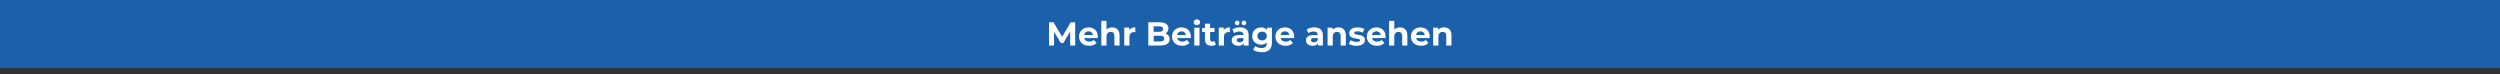 <?xml version="1.0" encoding="UTF-8"?>
<svg xmlns="http://www.w3.org/2000/svg" id="Ebene_2" data-name="Ebene 2" width="1355.34" height="40.32" viewBox="0 0 1355.34 40.32">
  <rect x="0" y="0" width="1355.34" height="40.32" fill="#333333" stroke="none"/>
  <defs>
    <style>
      .cls-1 {
        fill: #1a60ab;
      }

      .cls-1, .cls-2 {
        stroke-width: 0px;
      }

      .cls-2 {
        fill: #fff;
      }
    </style>
  </defs>
  <g id="Ebene_1-2" data-name="Ebene 1">
    <rect class="cls-1" width="1355.34" height="36.85"></rect>
    <g>
      <path class="cls-2" d="M580.18,24.68l-.02-7.56-3.71,6.23h-1.31l-3.69-6.07v7.4h-2.74v-12.6h2.41l4.72,7.83,4.64-7.83h2.4l.04,12.6h-2.74Z"></path>
      <path class="cls-2" d="M595.13,20.63h-7.33c.27,1.21,1.3,1.94,2.77,1.94,1.03,0,1.76-.31,2.43-.94l1.49,1.62c-.9,1.03-2.25,1.57-4,1.57-3.35,0-5.53-2.11-5.53-4.99s2.21-4.99,5.17-4.99,5.04,1.91,5.04,5.02c0,.22-.04.52-.05.76ZM587.77,18.99h4.77c-.2-1.22-1.12-2.02-2.38-2.02s-2.2.77-2.39,2.02Z"></path>
      <path class="cls-2" d="M606.96,19.13v5.55h-2.81v-5.11c0-1.57-.72-2.29-1.96-2.29-1.35,0-2.32.83-2.32,2.61v4.79h-2.81v-13.36h2.81v4.68c.76-.76,1.84-1.15,3.08-1.15,2.29,0,4.01,1.33,4.01,4.29Z"></path>
      <path class="cls-2" d="M615.51,14.85v2.59c-.23-.02-.41-.04-.63-.04-1.55,0-2.57.85-2.57,2.7v4.57h-2.81v-9.69h2.68v1.28c.68-.94,1.84-1.42,3.33-1.42Z"></path>
      <path class="cls-2" d="M634.1,21.24c0,2.18-1.73,3.44-5.04,3.44h-6.52v-12.6h6.16c3.15,0,4.77,1.31,4.77,3.28,0,1.26-.65,2.23-1.67,2.77,1.4.45,2.3,1.53,2.3,3.11ZM625.44,14.27v2.97h2.9c1.42,0,2.2-.5,2.2-1.49s-.77-1.48-2.2-1.48h-2.9ZM631.17,20.93c0-1.06-.81-1.57-2.32-1.57h-3.4v3.12h3.4c1.51,0,2.32-.47,2.32-1.55Z"></path>
      <path class="cls-2" d="M645.55,20.63h-7.33c.27,1.21,1.3,1.94,2.77,1.94,1.03,0,1.76-.31,2.43-.94l1.49,1.62c-.9,1.03-2.25,1.57-4,1.57-3.35,0-5.53-2.11-5.53-4.99s2.21-4.99,5.17-4.99,5.04,1.91,5.04,5.02c0,.22-.04.52-.05.76ZM638.19,18.99h4.77c-.2-1.22-1.12-2.02-2.38-2.02s-2.2.77-2.39,2.02Z"></path>
      <path class="cls-2" d="M647.13,12.07c0-.88.7-1.57,1.75-1.57s1.75.65,1.75,1.51c0,.94-.7,1.62-1.75,1.62s-1.75-.68-1.75-1.57ZM647.47,14.99h2.81v9.69h-2.81v-9.69Z"></path>
      <path class="cls-2" d="M659.14,24.21c-.58.41-1.42.61-2.29.61-2.29,0-3.62-1.17-3.62-3.48v-3.98h-1.5v-2.16h1.5v-2.36h2.81v2.36h2.41v2.16h-2.41v3.94c0,.83.45,1.28,1.21,1.28.41,0,.83-.13,1.13-.36l.76,1.98Z"></path>
      <path class="cls-2" d="M666.74,14.85v2.59c-.23-.02-.41-.04-.63-.04-1.55,0-2.57.85-2.57,2.7v4.57h-2.81v-9.69h2.68v1.28c.68-.94,1.84-1.42,3.33-1.42Z"></path>
      <path class="cls-2" d="M676.93,19.15v5.53h-2.63v-1.21c-.52.88-1.53,1.35-2.95,1.35-2.27,0-3.62-1.26-3.62-2.94s1.21-2.9,4.16-2.9h2.23c0-1.21-.72-1.91-2.23-1.91-1.03,0-2.09.34-2.79.9l-1.01-1.96c1.06-.76,2.63-1.17,4.18-1.17,2.95,0,4.66,1.37,4.66,4.3ZM669.47,12.42c0-.74.56-1.24,1.26-1.24s1.24.5,1.24,1.24-.54,1.24-1.24,1.24-1.26-.5-1.26-1.24ZM674.12,21.62v-.99h-1.93c-1.31,0-1.73.49-1.73,1.13,0,.7.59,1.17,1.58,1.17.94,0,1.75-.43,2.07-1.31ZM673.13,12.42c0-.74.54-1.24,1.24-1.24s1.26.5,1.26,1.24-.56,1.24-1.26,1.24-1.24-.5-1.24-1.24Z"></path>
      <path class="cls-2" d="M689.56,14.99v8.07c0,3.6-1.94,5.26-5.44,5.26-1.84,0-3.62-.45-4.75-1.33l1.12-2.02c.83.67,2.18,1.1,3.42,1.1,1.98,0,2.84-.9,2.84-2.65v-.41c-.74.81-1.8,1.21-3.06,1.21-2.68,0-4.84-1.85-4.84-4.68s2.16-4.68,4.84-4.68c1.35,0,2.47.45,3.21,1.39v-1.24h2.66ZM686.79,19.53c0-1.42-1.06-2.38-2.54-2.38s-2.56.95-2.56,2.38,1.08,2.38,2.56,2.38,2.54-.96,2.54-2.38Z"></path>
      <path class="cls-2" d="M701.6,20.63h-7.33c.27,1.21,1.3,1.94,2.77,1.94,1.03,0,1.76-.31,2.43-.94l1.49,1.62c-.9,1.03-2.25,1.57-4,1.57-3.35,0-5.53-2.11-5.53-4.99s2.21-4.99,5.17-4.99,5.04,1.91,5.04,5.02c0,.22-.04.52-.05.76ZM694.24,18.99h4.77c-.2-1.22-1.12-2.02-2.38-2.02s-2.2.77-2.39,2.02Z"></path>
      <path class="cls-2" d="M717.19,19.15v5.53h-2.63v-1.21c-.52.88-1.53,1.35-2.95,1.35-2.27,0-3.62-1.26-3.62-2.94s1.21-2.9,4.16-2.9h2.23c0-1.21-.72-1.91-2.23-1.91-1.03,0-2.09.34-2.79.9l-1.01-1.96c1.06-.76,2.63-1.17,4.18-1.17,2.95,0,4.66,1.37,4.66,4.3ZM714.38,21.62v-.99h-1.93c-1.31,0-1.73.49-1.73,1.13,0,.7.59,1.17,1.58,1.17.94,0,1.75-.43,2.07-1.31Z"></path>
      <path class="cls-2" d="M729.63,19.13v5.55h-2.81v-5.11c0-1.57-.72-2.29-1.96-2.29-1.35,0-2.32.83-2.32,2.61v4.79h-2.81v-9.69h2.68v1.13c.76-.83,1.89-1.28,3.21-1.28,2.29,0,4.01,1.33,4.01,4.29Z"></path>
      <path class="cls-2" d="M731.23,23.78l.94-2.02c.86.56,2.18.94,3.37.94,1.3,0,1.78-.34,1.78-.88,0-1.58-5.85.04-5.85-3.83,0-1.84,1.66-3.13,4.48-3.13,1.33,0,2.81.31,3.73.85l-.94,2c-.95-.54-1.91-.72-2.79-.72-1.26,0-1.8.4-1.8.9,0,1.66,5.85.05,5.85,3.87,0,1.8-1.67,3.08-4.57,3.08-1.64,0-3.29-.45-4.2-1.04Z"></path>
      <path class="cls-2" d="M751.16,20.63h-7.33c.27,1.21,1.3,1.94,2.77,1.94,1.03,0,1.76-.31,2.43-.94l1.49,1.62c-.9,1.03-2.25,1.57-4,1.57-3.35,0-5.53-2.11-5.53-4.99s2.21-4.99,5.17-4.99,5.04,1.91,5.04,5.02c0,.22-.04.52-.05.76ZM743.79,18.99h4.77c-.2-1.22-1.12-2.02-2.38-2.02s-2.2.77-2.39,2.02Z"></path>
      <path class="cls-2" d="M762.98,19.13v5.55h-2.81v-5.11c0-1.57-.72-2.29-1.96-2.29-1.35,0-2.32.83-2.32,2.61v4.79h-2.81v-13.36h2.81v4.68c.76-.76,1.84-1.15,3.08-1.15,2.29,0,4.01,1.33,4.01,4.29Z"></path>
      <path class="cls-2" d="M775.06,20.63h-7.33c.27,1.21,1.3,1.94,2.77,1.94,1.03,0,1.76-.31,2.43-.94l1.49,1.62c-.9,1.03-2.25,1.57-4,1.57-3.35,0-5.53-2.11-5.53-4.99s2.21-4.99,5.17-4.99,5.04,1.91,5.04,5.02c0,.22-.04.52-.05.76ZM767.69,18.99h4.77c-.2-1.22-1.12-2.02-2.38-2.02s-2.2.77-2.39,2.02Z"></path>
      <path class="cls-2" d="M786.89,19.13v5.55h-2.81v-5.11c0-1.57-.72-2.29-1.96-2.29-1.35,0-2.32.83-2.32,2.61v4.79h-2.81v-9.69h2.68v1.13c.76-.83,1.89-1.28,3.21-1.28,2.29,0,4.01,1.33,4.01,4.29Z"></path>
    </g>
  </g>
</svg>
